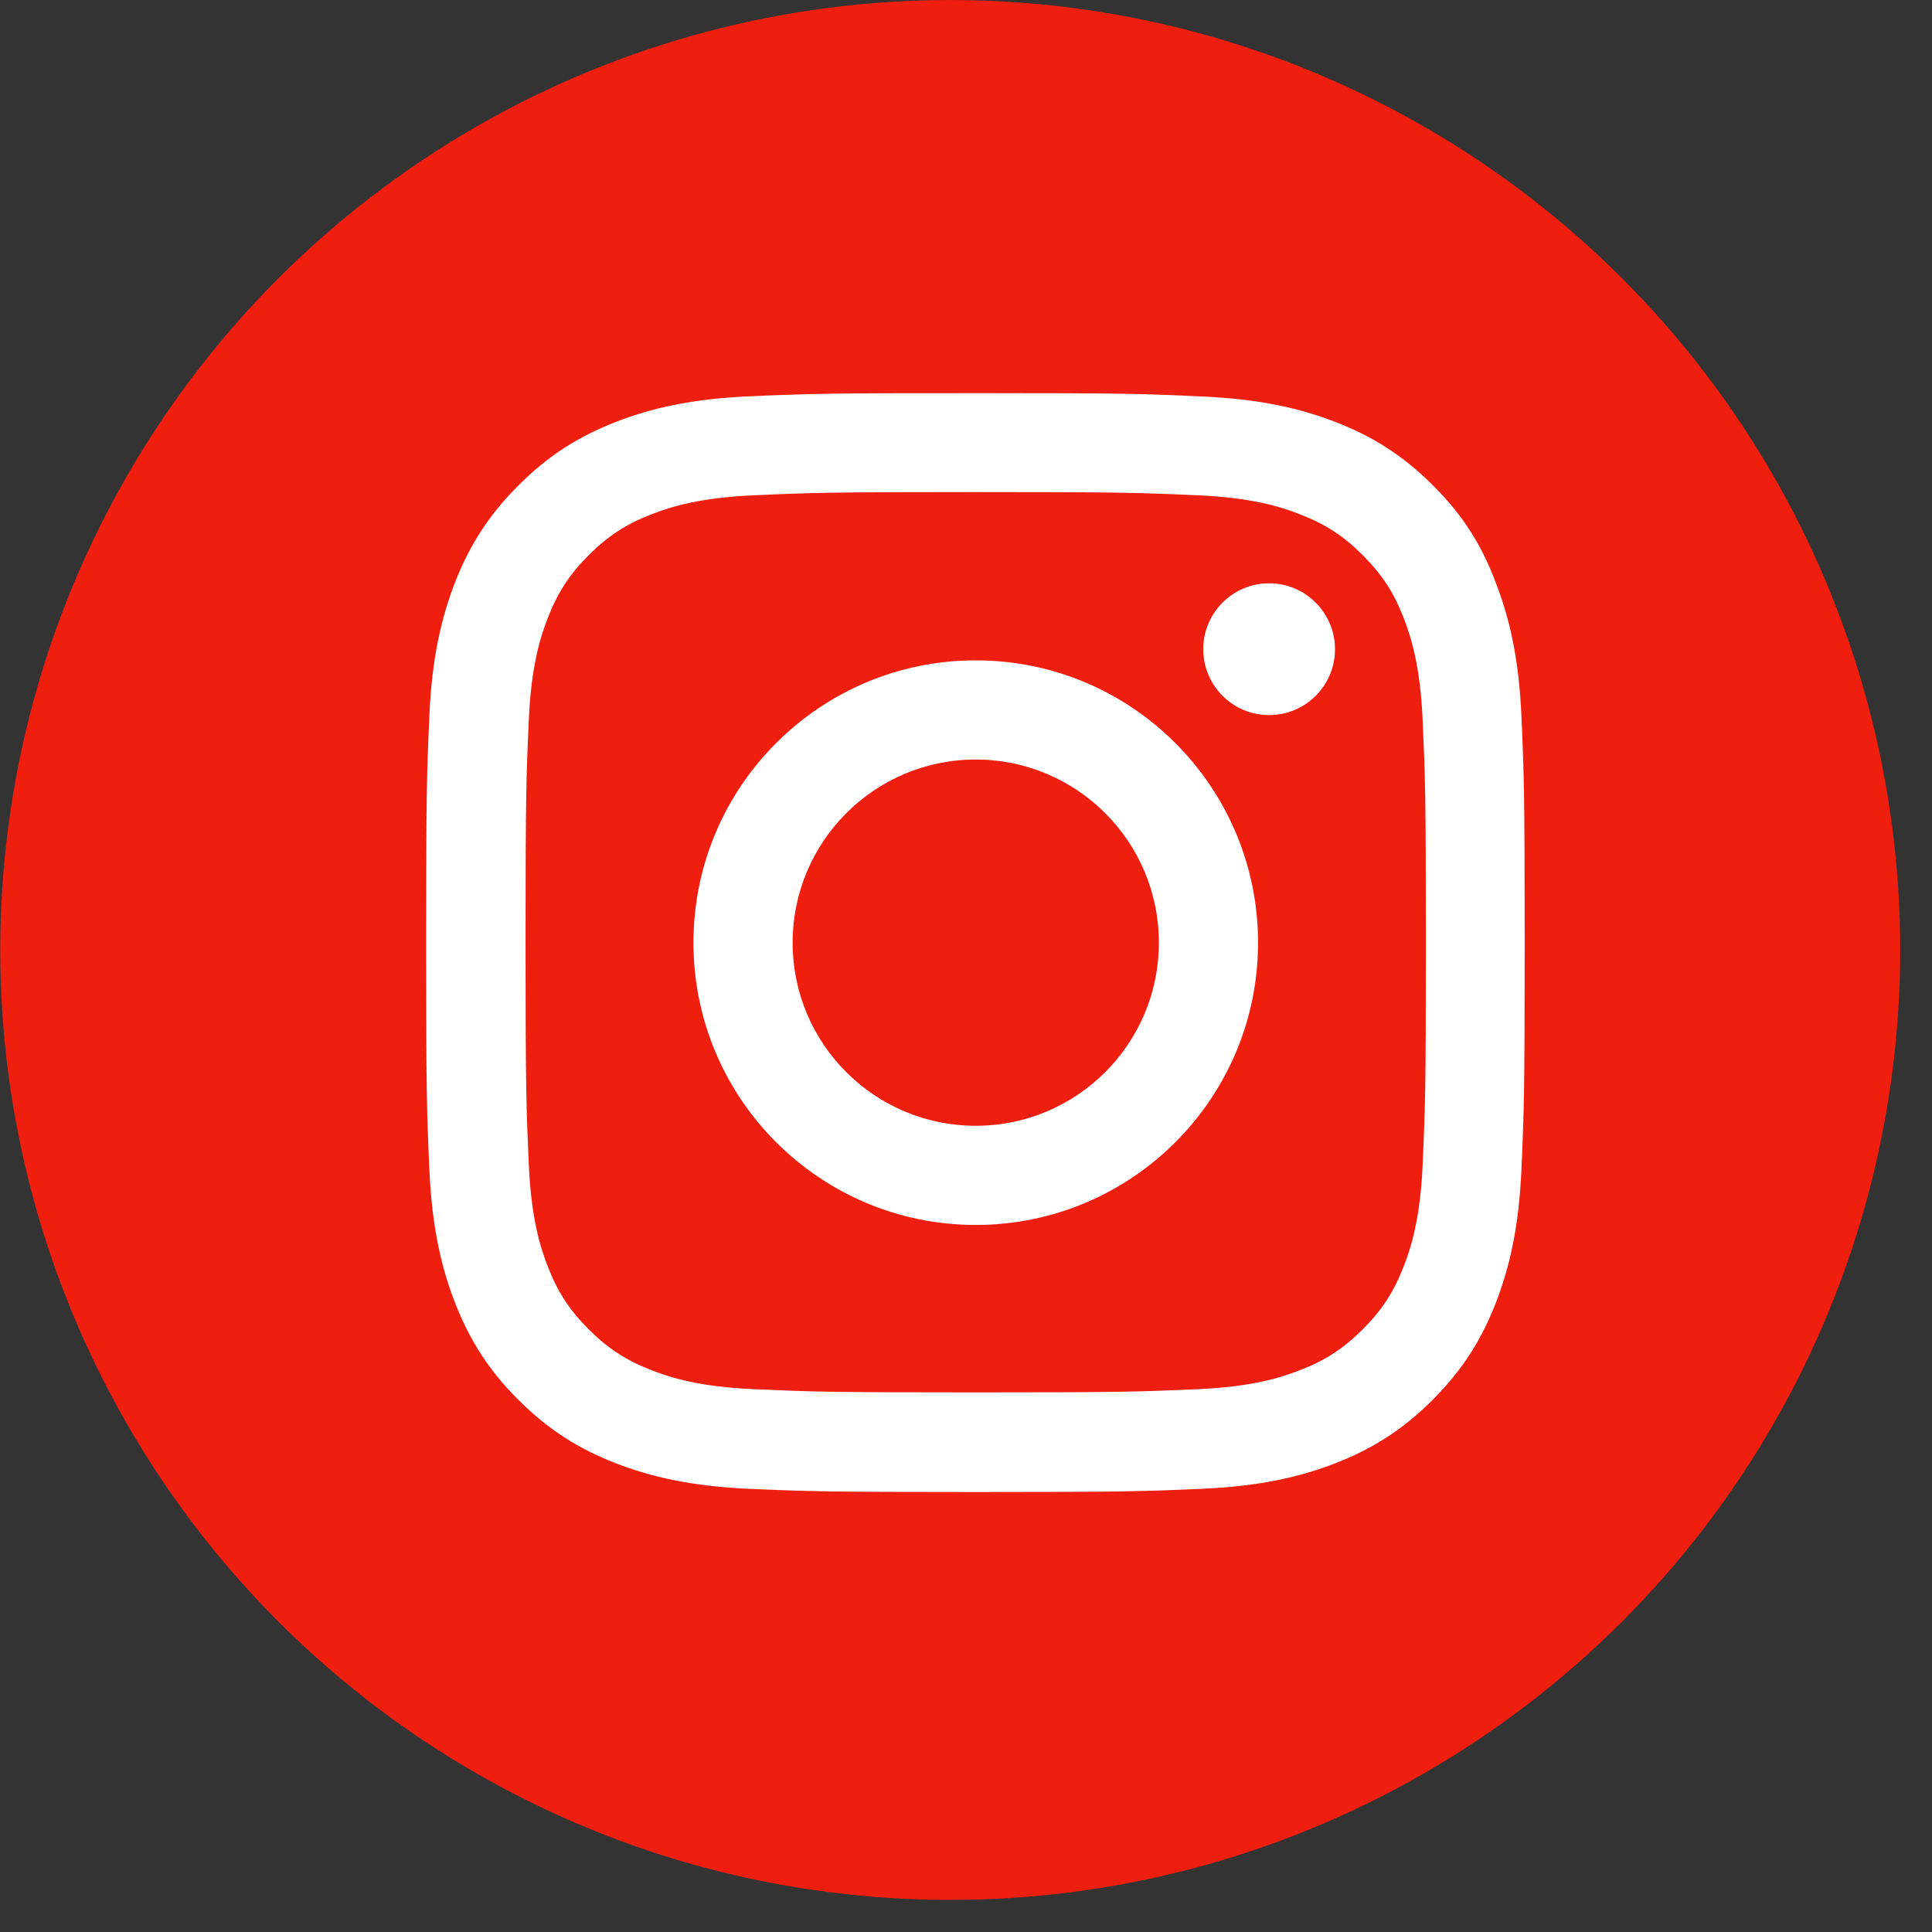 <svg width="30" height="30" viewBox="0 0 30 30" fill="none" xmlns="http://www.w3.org/2000/svg">
<rect x="0" y="0" width="30" height="30" fill="#333333" stroke="none"/>
<circle cx="14.755" cy="14.751" r="14.751" fill="#F01E0F"/>
<g clip-path="url(#clip0_272_1008)">
<path d="M15.151 7.641C17.431 7.641 17.701 7.651 18.598 7.691C19.431 7.727 19.881 7.867 20.181 7.984C20.578 8.137 20.865 8.324 21.161 8.621C21.461 8.921 21.645 9.204 21.798 9.601C21.915 9.901 22.055 10.354 22.091 11.184C22.131 12.084 22.141 12.354 22.141 14.631C22.141 16.911 22.131 17.181 22.091 18.078C22.055 18.911 21.915 19.361 21.798 19.661C21.645 20.058 21.458 20.345 21.161 20.641C20.861 20.941 20.578 21.125 20.181 21.278C19.881 21.395 19.428 21.535 18.598 21.571C17.698 21.611 17.428 21.621 15.151 21.621C12.871 21.621 12.601 21.611 11.704 21.571C10.871 21.535 10.421 21.395 10.121 21.278C9.724 21.125 9.437 20.938 9.141 20.641C8.841 20.341 8.657 20.058 8.504 19.661C8.387 19.361 8.247 18.908 8.211 18.078C8.171 17.178 8.161 16.908 8.161 14.631C8.161 12.351 8.171 12.081 8.211 11.184C8.247 10.351 8.387 9.901 8.504 9.601C8.657 9.204 8.844 8.917 9.141 8.621C9.441 8.321 9.724 8.137 10.121 7.984C10.421 7.867 10.874 7.727 11.704 7.691C12.601 7.651 12.871 7.641 15.151 7.641ZM15.151 6.104C12.834 6.104 12.544 6.114 11.634 6.154C10.727 6.194 10.104 6.341 9.564 6.551C9.001 6.771 8.524 7.061 8.051 7.537C7.574 8.011 7.284 8.487 7.064 9.047C6.854 9.591 6.707 10.211 6.667 11.117C6.627 12.031 6.617 12.321 6.617 14.638C6.617 16.954 6.627 17.244 6.667 18.154C6.707 19.061 6.854 19.685 7.064 20.225C7.284 20.788 7.574 21.265 8.051 21.738C8.524 22.211 9.001 22.505 9.561 22.721C10.104 22.931 10.724 23.078 11.631 23.118C12.541 23.158 12.831 23.168 15.148 23.168C17.464 23.168 17.754 23.158 18.665 23.118C19.571 23.078 20.195 22.931 20.735 22.721C21.295 22.505 21.771 22.211 22.245 21.738C22.718 21.265 23.011 20.788 23.228 20.228C23.438 19.685 23.585 19.064 23.625 18.158C23.665 17.248 23.675 16.958 23.675 14.641C23.675 12.324 23.665 12.034 23.625 11.124C23.585 10.217 23.438 9.594 23.228 9.054C23.018 8.487 22.728 8.011 22.251 7.537C21.778 7.064 21.301 6.771 20.741 6.554C20.198 6.344 19.578 6.197 18.671 6.157C17.758 6.114 17.468 6.104 15.151 6.104Z" fill="white"/>
<path d="M15.151 10.254C12.731 10.254 10.768 12.217 10.768 14.638C10.768 17.058 12.731 19.021 15.151 19.021C17.571 19.021 19.535 17.058 19.535 14.638C19.535 12.217 17.571 10.254 15.151 10.254ZM15.151 17.481C13.581 17.481 12.308 16.208 12.308 14.638C12.308 13.068 13.581 11.794 15.151 11.794C16.721 11.794 17.995 13.068 17.995 14.638C17.995 16.208 16.721 17.481 15.151 17.481Z" fill="white"/>
<path d="M20.73 10.081C20.73 10.647 20.27 11.104 19.707 11.104C19.14 11.104 18.684 10.644 18.684 10.081C18.684 9.514 19.144 9.057 19.707 9.057C20.27 9.057 20.73 9.517 20.73 10.081Z" fill="white"/>
</g>
<defs>
<clipPath id="clip0_272_1008">
<rect width="17.067" height="17.067" fill="white" transform="translate(6.617 6.104)"/>
</clipPath>
</defs>
</svg>
